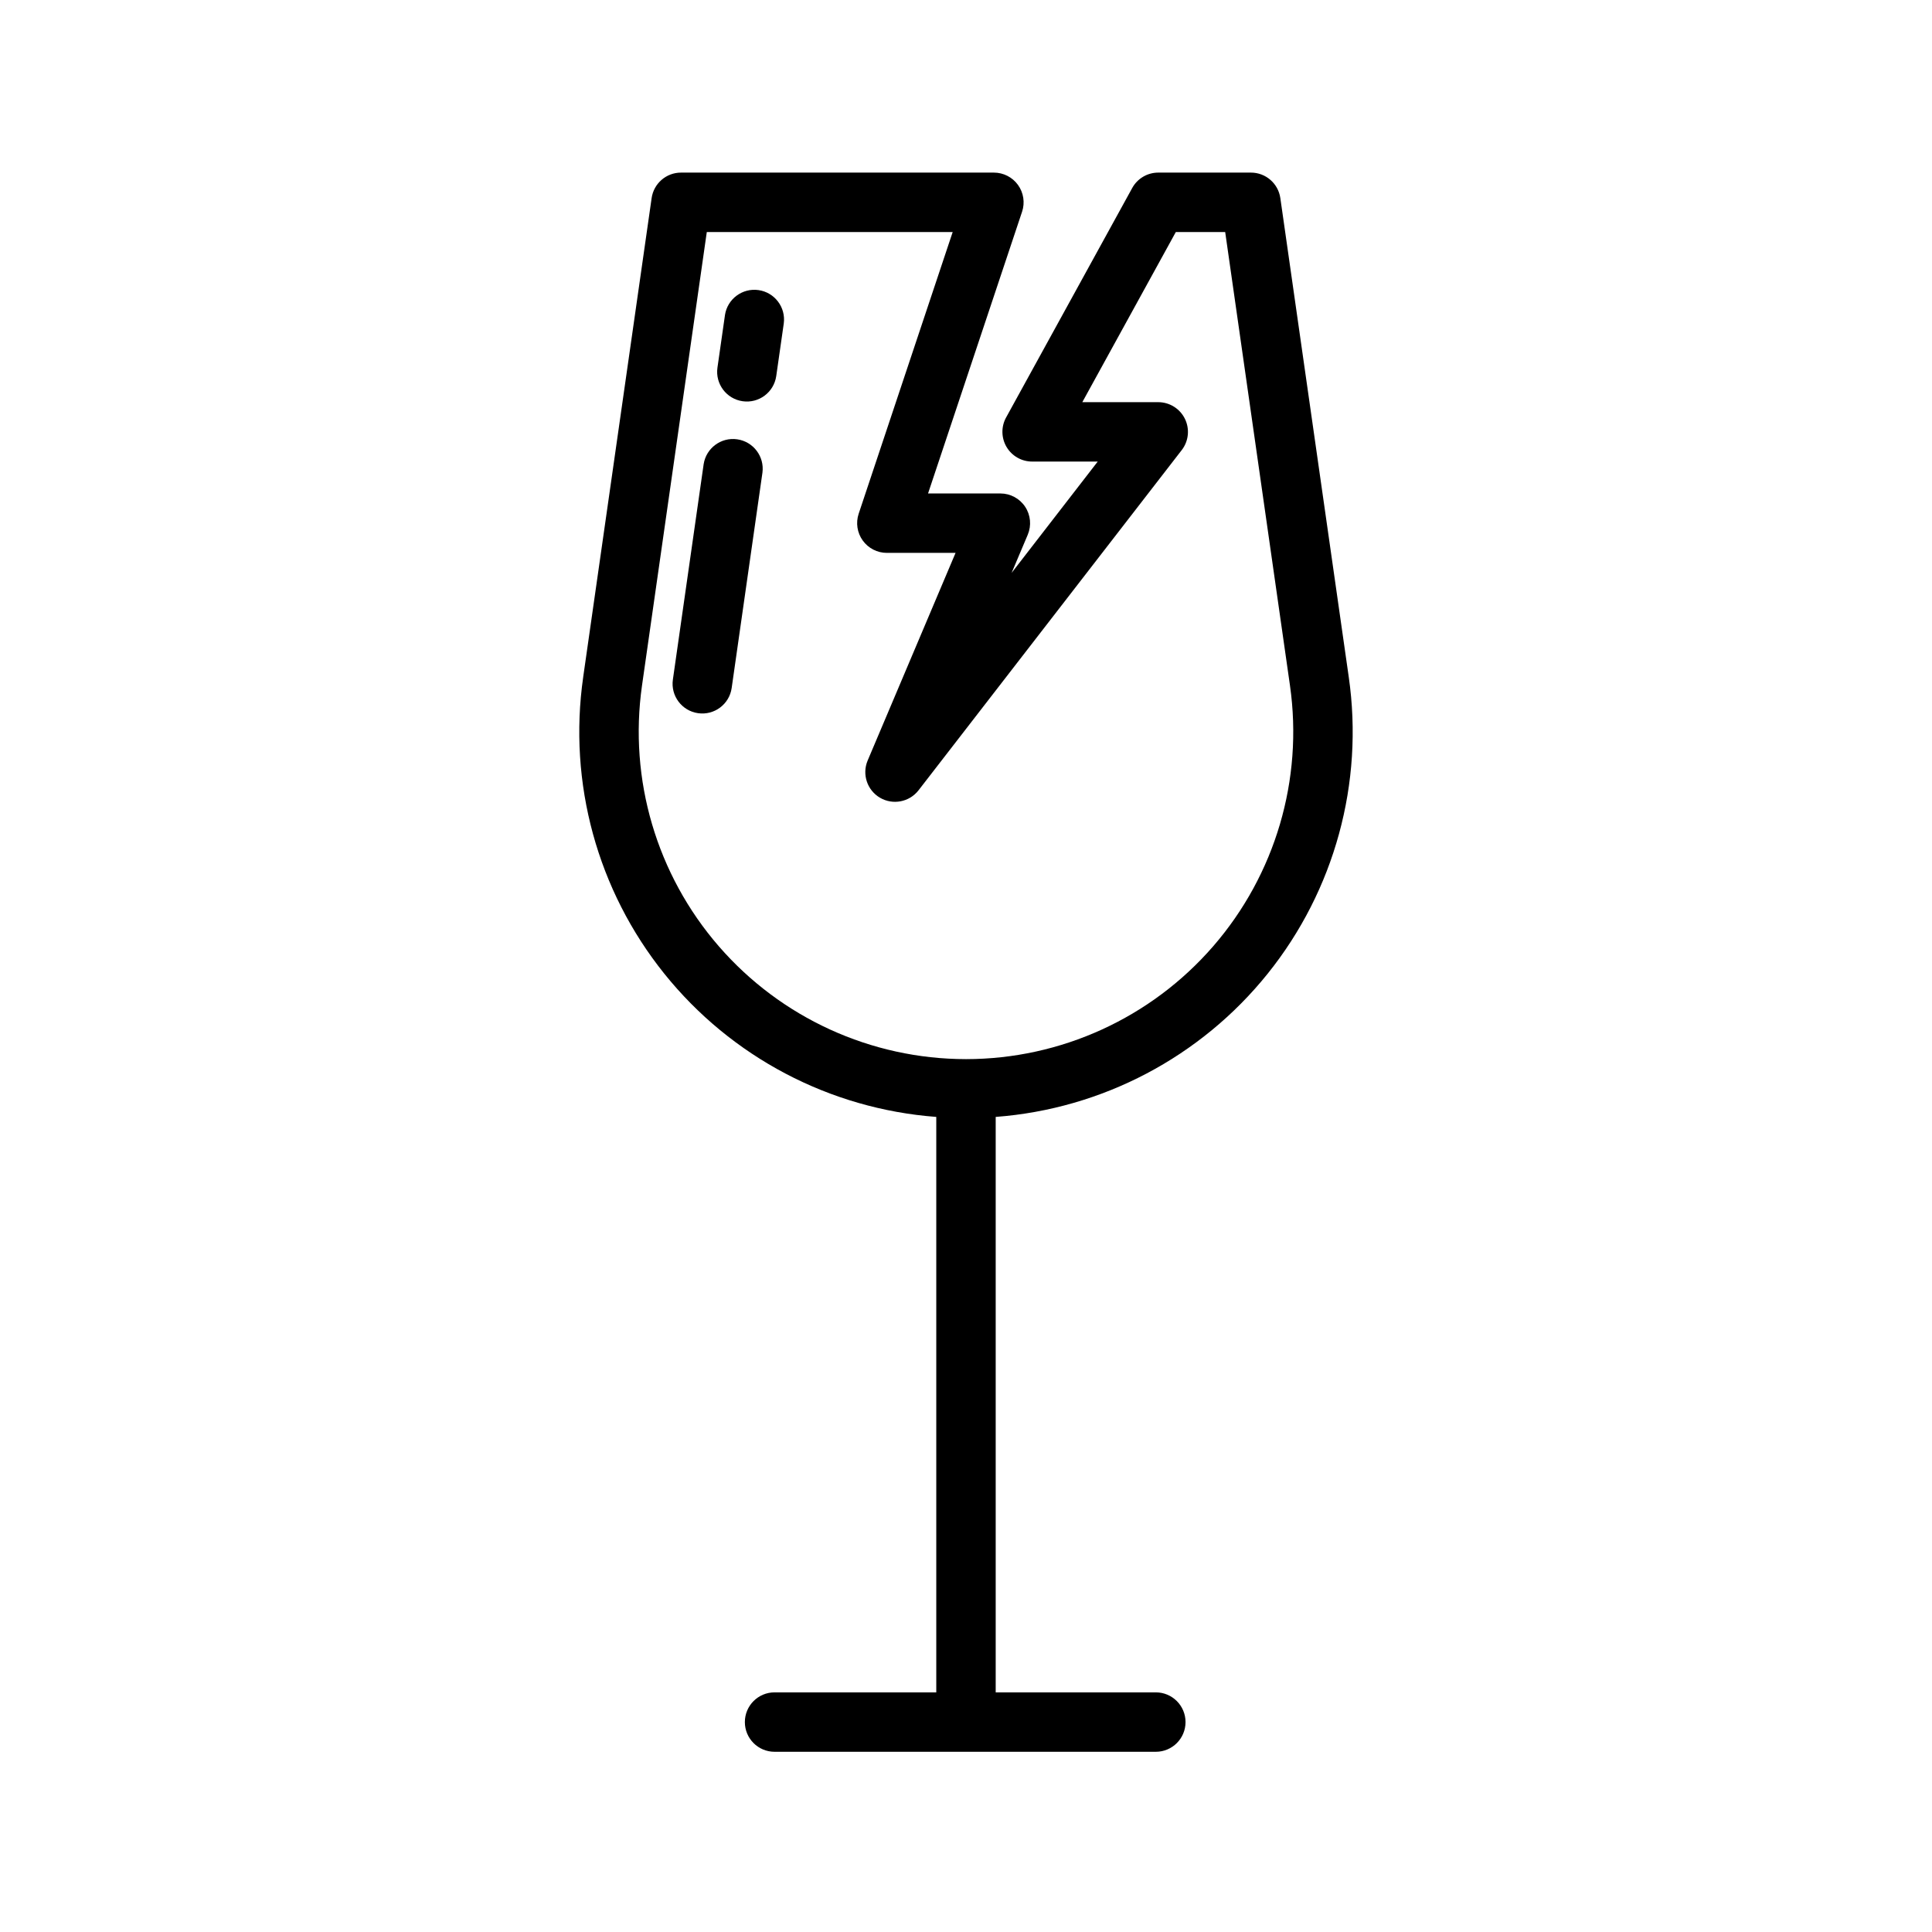<?xml version="1.0" encoding="UTF-8"?>
<!-- Uploaded to: SVG Repo, www.svgrepo.com, Generator: SVG Repo Mixer Tools -->
<svg fill="#000000" width="800px" height="800px" version="1.1" viewBox="144 144 512 512" xmlns="http://www.w3.org/2000/svg">
 <g>
  <path d="m334.13 241.44 1.996-13.953-0.004 0.004c0.652-4.273 4.621-7.223 8.898-6.613 4.277 0.613 7.262 4.559 6.688 8.84l-1.996 13.953c-0.625 4.297-4.606 7.277-8.902 6.66-4.297-0.613-7.285-4.59-6.68-8.891z"/>
  <path d="m322.32 324.1 8.152-57.07c0.648-4.269 4.621-7.223 8.898-6.609 4.273 0.613 7.258 4.559 6.684 8.84l-8.152 57.066c-0.613 4.305-4.602 7.293-8.906 6.676-4.301-0.613-7.293-4.602-6.676-8.902z"/>
  <path d="m501.44 323.46-18.137-126.96c-0.555-3.879-3.875-6.762-7.793-6.758h-24.559c-2.875 0-5.519 1.562-6.902 4.082l-33.434 60.836v-0.004c-1.332 2.441-1.281 5.402 0.133 7.797 1.418 2.391 3.988 3.863 6.769 3.867h17.391l-22.82 29.5 4.277-10.109c1.023-2.43 0.766-5.215-0.691-7.414-1.457-2.199-3.922-3.523-6.559-3.523h-19.172l24.918-74.668 0.004-0.004c0.797-2.398 0.395-5.035-1.086-7.09-1.477-2.051-3.856-3.269-6.383-3.269h-82.914c-3.918-0.004-7.238 2.879-7.793 6.754l-18.141 126.96h0.004c-4.023 28.039 3.758 56.492 21.492 78.578 17.734 22.086 43.832 35.832 72.078 37.961v152.5h-42.855c-4.348 0-7.871 3.527-7.871 7.875s3.523 7.871 7.871 7.871h101.04-0.004c4.348 0 7.875-3.523 7.875-7.871s-3.527-7.875-7.875-7.875h-42.434v-152.5c28.246-2.129 54.344-15.875 72.078-37.961 17.734-22.086 25.516-50.539 21.492-78.578zm-101.44 101.22c-25.141-0.008-49.039-10.922-65.512-29.914-16.473-18.988-23.895-44.191-20.352-69.078l17.172-120.2h65.164l-24.918 74.668c-0.797 2.402-0.395 5.039 1.086 7.094 1.477 2.051 3.852 3.269 6.383 3.269h18.211l-23.312 55.062c-1.516 3.641-0.109 7.84 3.293 9.832 3.402 1.988 7.754 1.156 10.184-1.949l69.781-90.199v0.004c1.832-2.379 2.152-5.59 0.832-8.281-1.32-2.695-4.059-4.402-7.059-4.41h-20.129l24.781-45.09h13.082l17.172 120.2c3.547 24.887-3.879 50.09-20.352 69.082-16.469 18.988-40.371 29.902-65.508 29.91z"/>
 </g>
</svg>